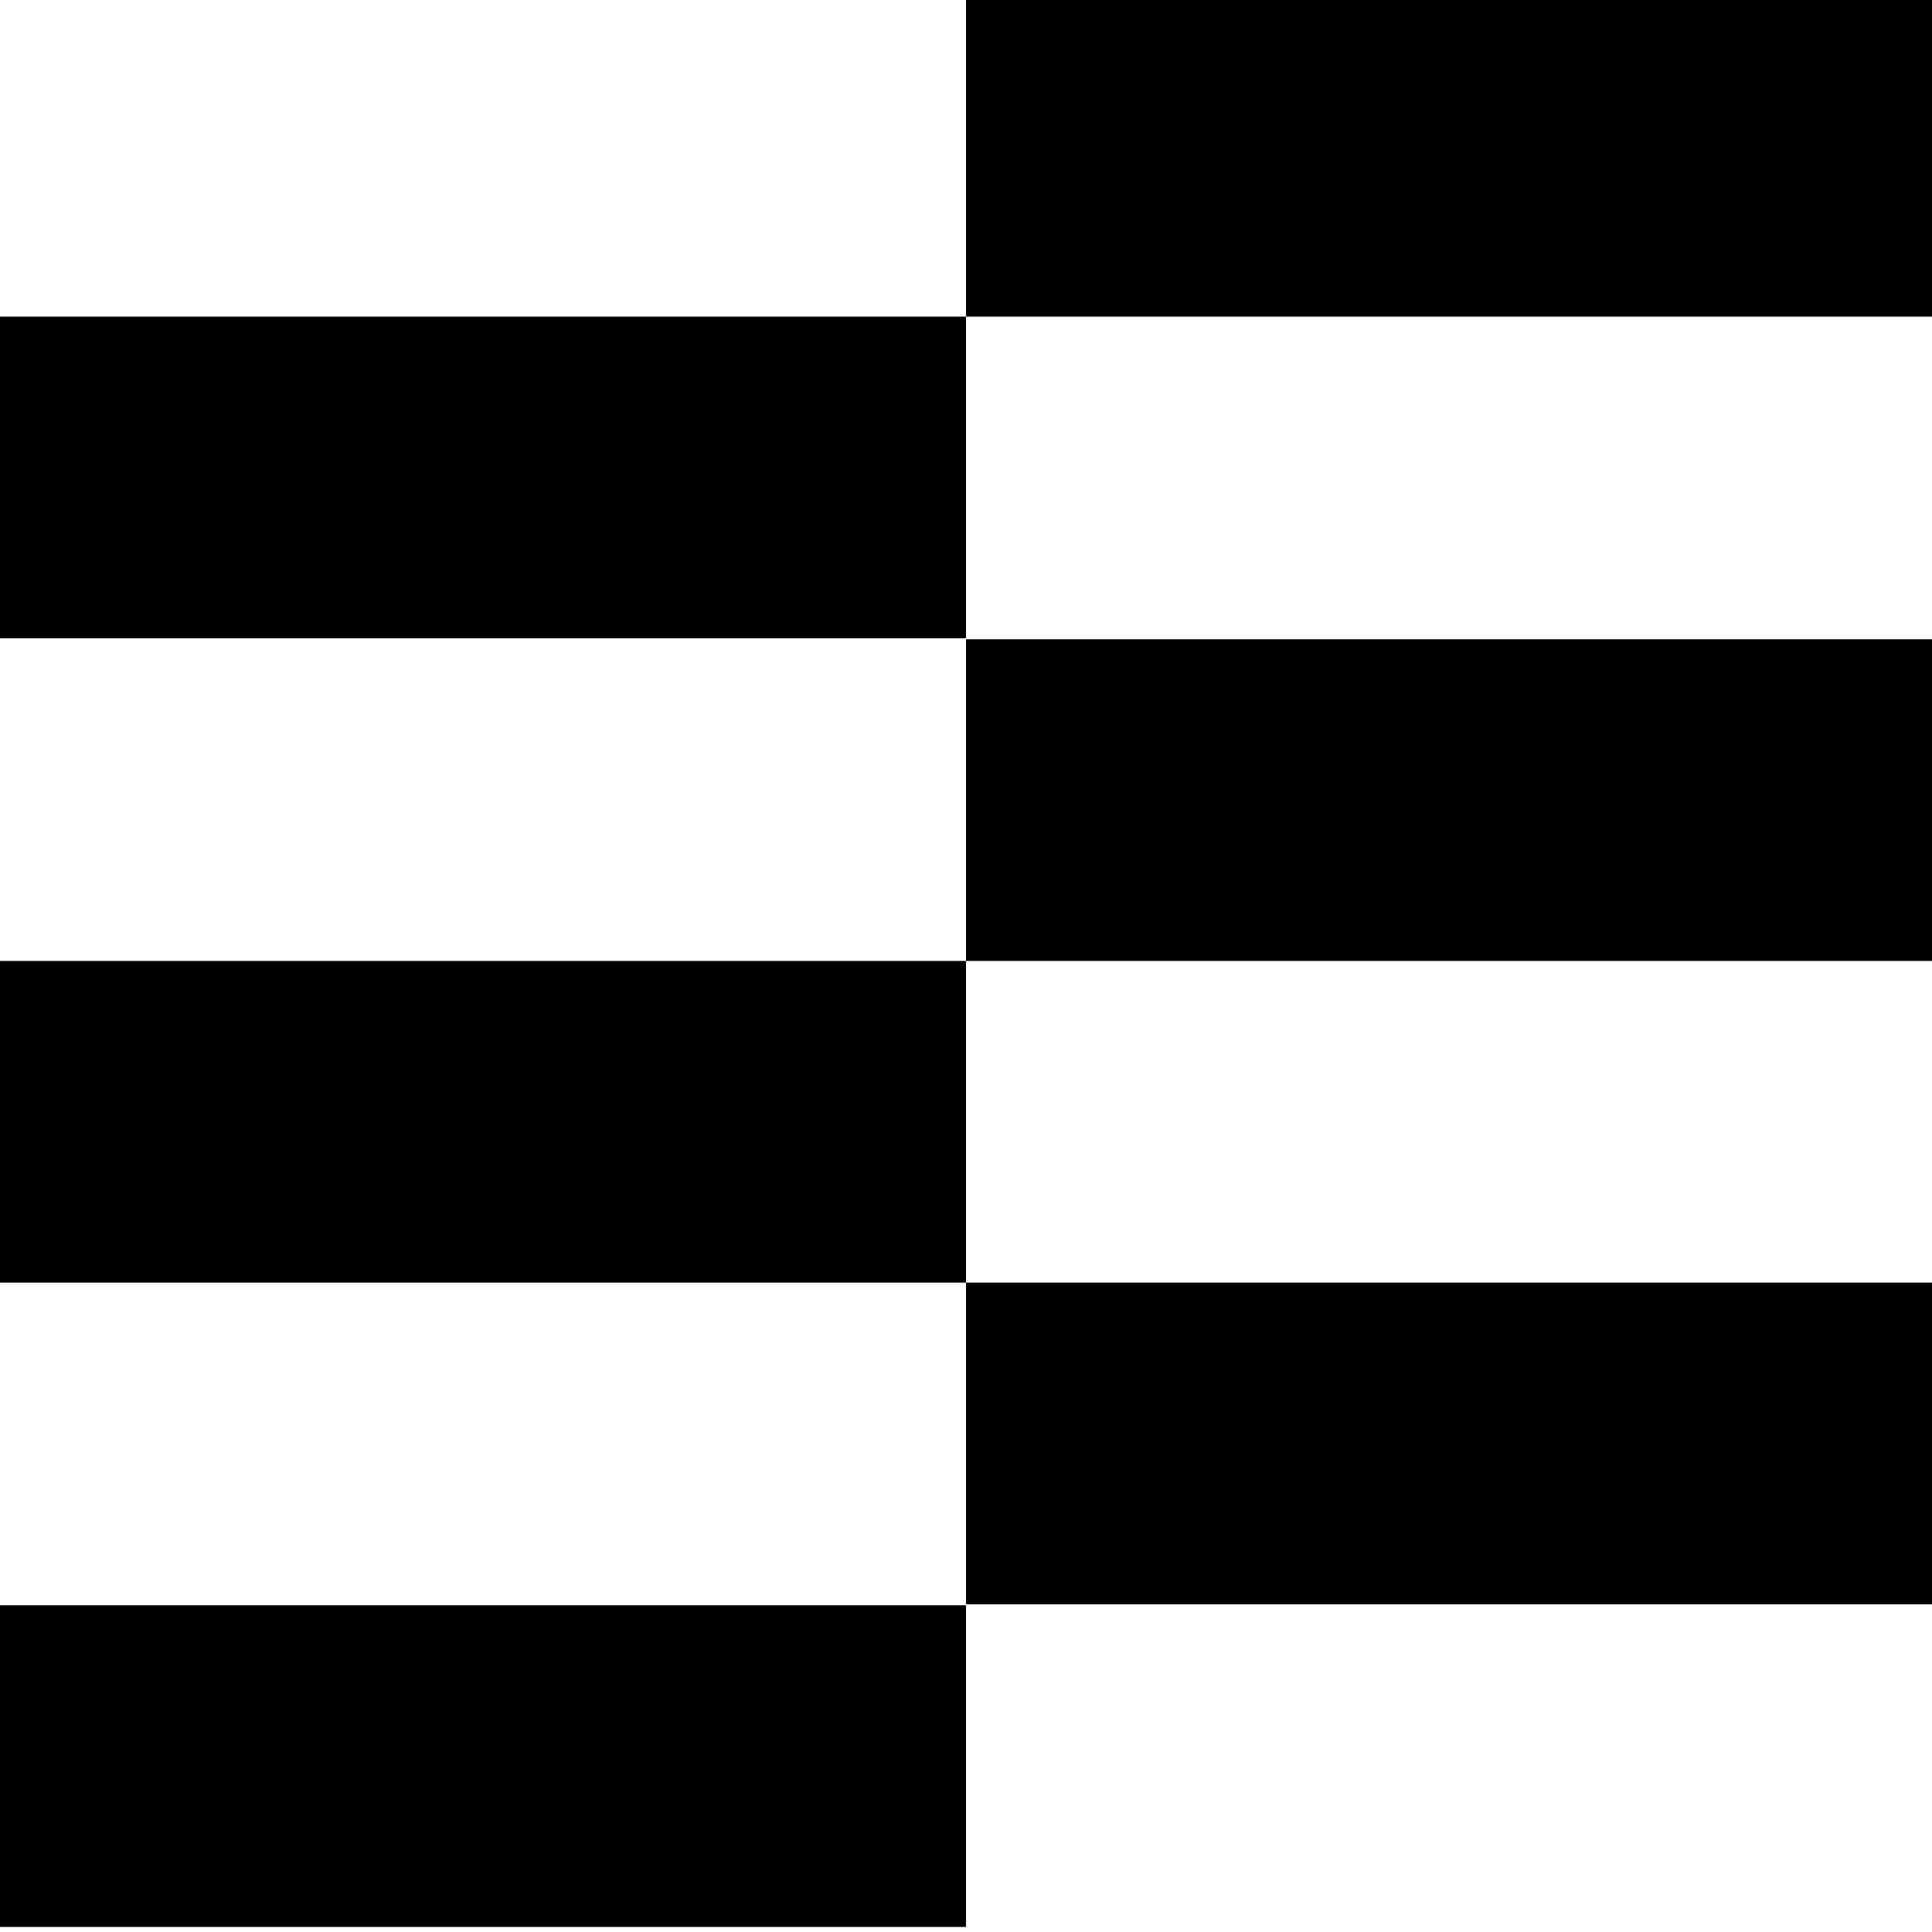 <svg viewBox="0 0 191 191" version="1.1" xmlns:xlink="http://www.w3.org/1999/xlink" xmlns="http://www.w3.org/2000/svg">
  <defs>
    <style>
      .cls-1 {
        fill: none;
      }

      .cls-2 {
        fill-rule: evenodd;
      }

      .cls-3 {
        fill: #fff;
      }

      .cls-4 {
        clip-path: url(#clippath);
      }
    </style>
    <clipPath id="clippath">
      <rect height="191" width="191" y="-.5" class="cls-1"></rect>
    </clipPath>
  </defs>
  
  <g>
    <g id="Capa_1">
      <rect height="191" width="191" y="0" class="cls-3"></rect>
      <g class="cls-4">
        <g>
          <path d="M95.5-.5h95.5v31.8h-95.5V-.5Z" class="cls-2"></path>
          <path d="M95.5,63.2h95.5v31.8h-95.5v-31.8Z" class="cls-2"></path>
          <path d="M95.5,126.8h95.5v31.8h-95.5v-31.8Z" class="cls-2"></path>
          <path d="M0,31.3h95.5v31.8H0v-31.8Z" class="cls-2"></path>
          <path d="M0,95h95.5v31.8H0v-31.8Z" class="cls-2"></path>
          <path d="M0,158.7h95.5v31.8H0v-31.8Z" class="cls-2"></path>
        </g>
      </g>
    </g>
  </g>
</svg>
